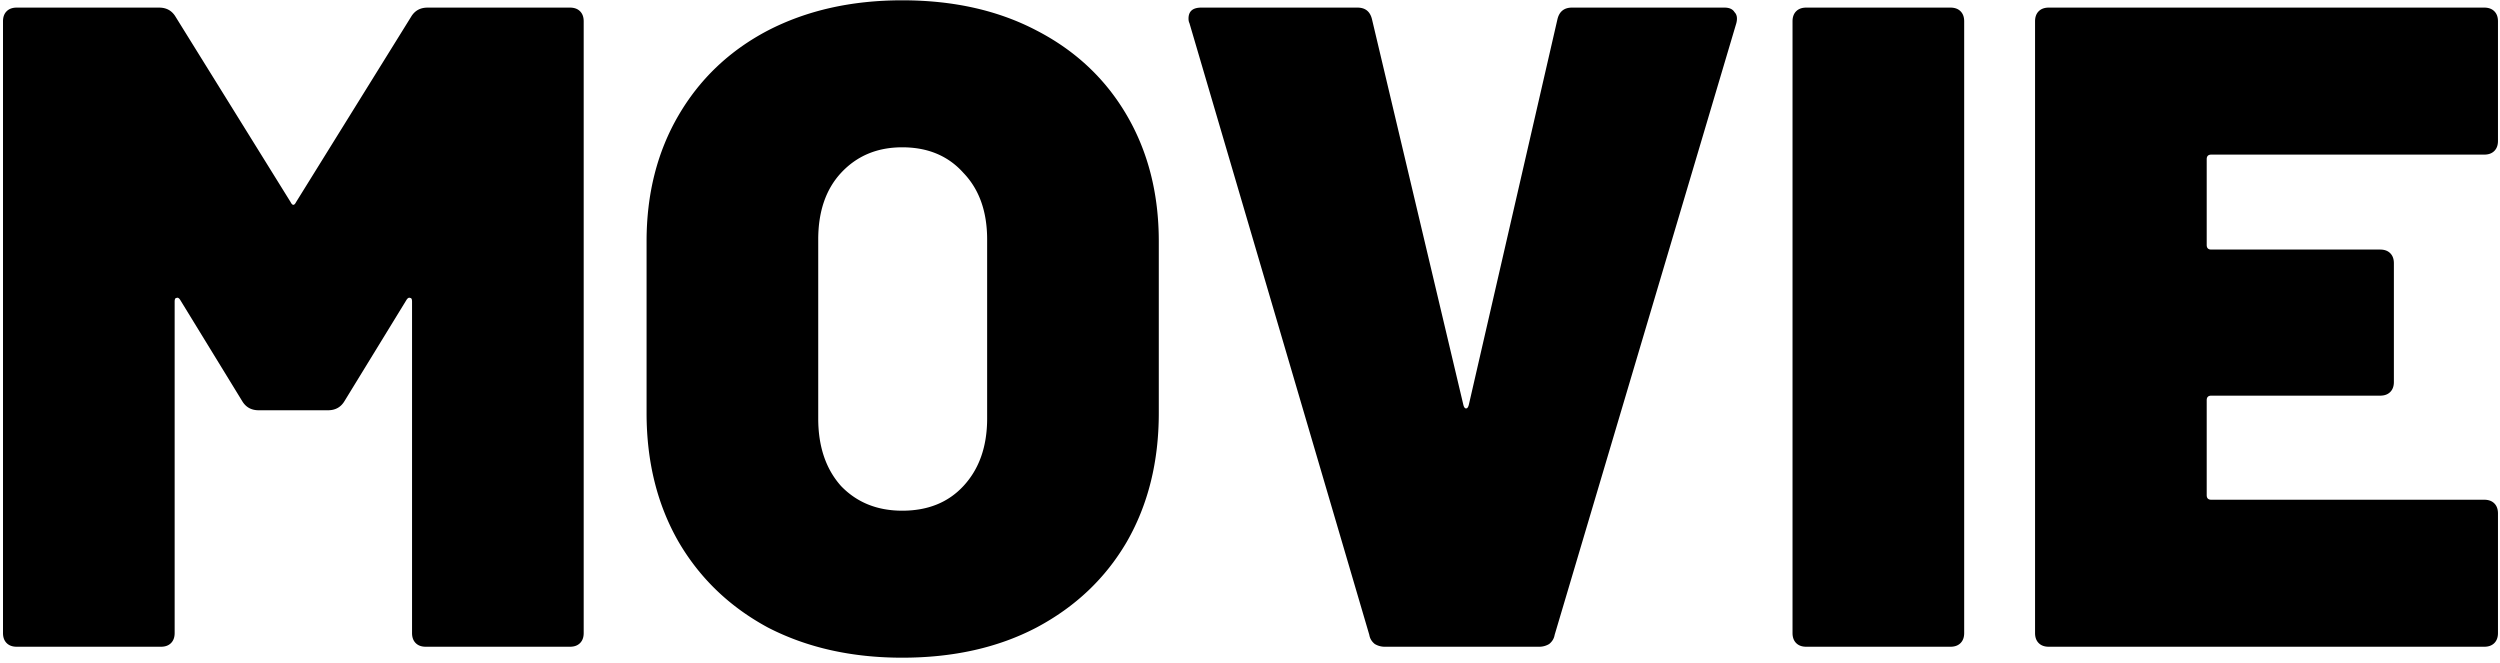 <svg xmlns="http://www.w3.org/2000/svg" fill="none" viewBox="0 0 460 122"><path fill="#000" d="M75.648 3.08c.672-1.12 1.68-1.68 3.024-1.68h26.208c.784 0 1.4.224 1.848.672.448.448.672 1.064.672 1.848v112.56c0 .784-.224 1.4-.672 1.848-.448.448-1.064.672-1.848.672H78.336c-.784 0-1.4-.224-1.848-.672-.448-.448-.672-1.064-.672-1.848V55.496c0-.448-.112-.672-.336-.672-.224-.112-.448 0-.672.336L63.384 73.808c-.672 1.12-1.68 1.68-3.024 1.68H47.592c-1.344 0-2.352-.56-3.024-1.68L33.144 55.16c-.224-.336-.448-.448-.672-.336-.224 0-.336.224-.336.672v60.984c0 .784-.224 1.4-.672 1.848-.448.448-1.064.672-1.848.672H3.072c-.784 0-1.4-.224-1.848-.672-.448-.448-.672-1.064-.672-1.848V3.92c0-.784.224-1.4.672-1.848.448-.448 1.064-.672 1.848-.672H29.28c1.344 0 2.352.56 3.024 1.68l21.168 34.104c.336.672.672.672 1.008 0L75.648 3.08zm90.362 117.936c-9.296 0-17.528-1.848-24.696-5.544-7.056-3.808-12.544-9.072-16.464-15.792-3.92-6.832-5.88-14.728-5.88-23.688V44.408c0-8.736 1.96-16.464 5.88-23.184 3.92-6.72 9.408-11.928 16.464-15.624 7.168-3.696 15.4-5.544 24.696-5.544 9.408 0 17.64 1.848 24.696 5.544 7.168 3.696 12.712 8.904 16.632 15.624 3.92 6.72 5.88 14.448 5.88 23.184v31.584c0 8.96-1.96 16.856-5.88 23.688-3.92 6.72-9.464 11.984-16.632 15.792-7.056 3.696-15.288 5.544-24.696 5.544zm0-27.048c4.704 0 8.456-1.512 11.256-4.536 2.912-3.136 4.368-7.28 4.368-12.432V44.072c0-5.152-1.456-9.24-4.368-12.264-2.8-3.136-6.552-4.704-11.256-4.704-4.592 0-8.344 1.568-11.256 4.704-2.8 3.024-4.2 7.112-4.2 12.264V77c0 5.152 1.4 9.296 4.2 12.432 2.912 3.024 6.664 4.536 11.256 4.536zM254.808 119a3.525 3.525 0 01-1.848-.504c-.56-.448-.896-1.008-1.008-1.68L218.856 4.256c-.112-.224-.168-.504-.168-.84 0-1.344.784-2.016 2.352-2.016h28.728c1.456 0 2.352.728 2.688 2.184l16.8 70.896c.112.448.28.672.504.672.224 0 .392-.224.504-.672L286.56 3.584c.336-1.456 1.232-2.184 2.688-2.184h28.056c.896 0 1.512.28 1.848.84.448.448.56 1.12.336 2.016l-33.432 112.56c-.112.672-.448 1.232-1.008 1.68a3.525 3.525 0 01-1.848.504h-28.392zm77.537 0c-.784 0-1.4-.224-1.848-.672-.448-.448-.672-1.064-.672-1.848V3.92c0-.784.224-1.4.672-1.848.448-.448 1.064-.672 1.848-.672h26.544c.784 0 1.4.224 1.848.672.448.448.672 1.064.672 1.848v112.56c0 .784-.224 1.4-.672 1.848-.448.448-1.064.672-1.848.672h-26.544zm127.281-93.072c0 .784-.224 1.4-.672 1.848-.448.448-1.064.672-1.848.672h-50.232c-.56 0-.84.28-.84.84V45.08c0 .56.28.84.84.84h31.08c.784 0 1.4.224 1.848.672.448.448.672 1.064.672 1.848v21.84c0 .784-.224 1.4-.672 1.848-.448.448-1.064.672-1.848.672h-31.08c-.56 0-.84.28-.84.84v17.472c0 .56.28.84.84.84h50.232c.784 0 1.4.224 1.848.672.448.448.672 1.064.672 1.848v22.008c0 .784-.224 1.4-.672 1.848-.448.448-1.064.672-1.848.672H376.97c-.784 0-1.4-.224-1.848-.672-.448-.448-.672-1.064-.672-1.848V3.92c0-.784.224-1.4.672-1.848.448-.448 1.064-.672 1.848-.672h80.136c.784 0 1.4.224 1.848.672.448.448.672 1.064.672 1.848v22.008z"/></svg>